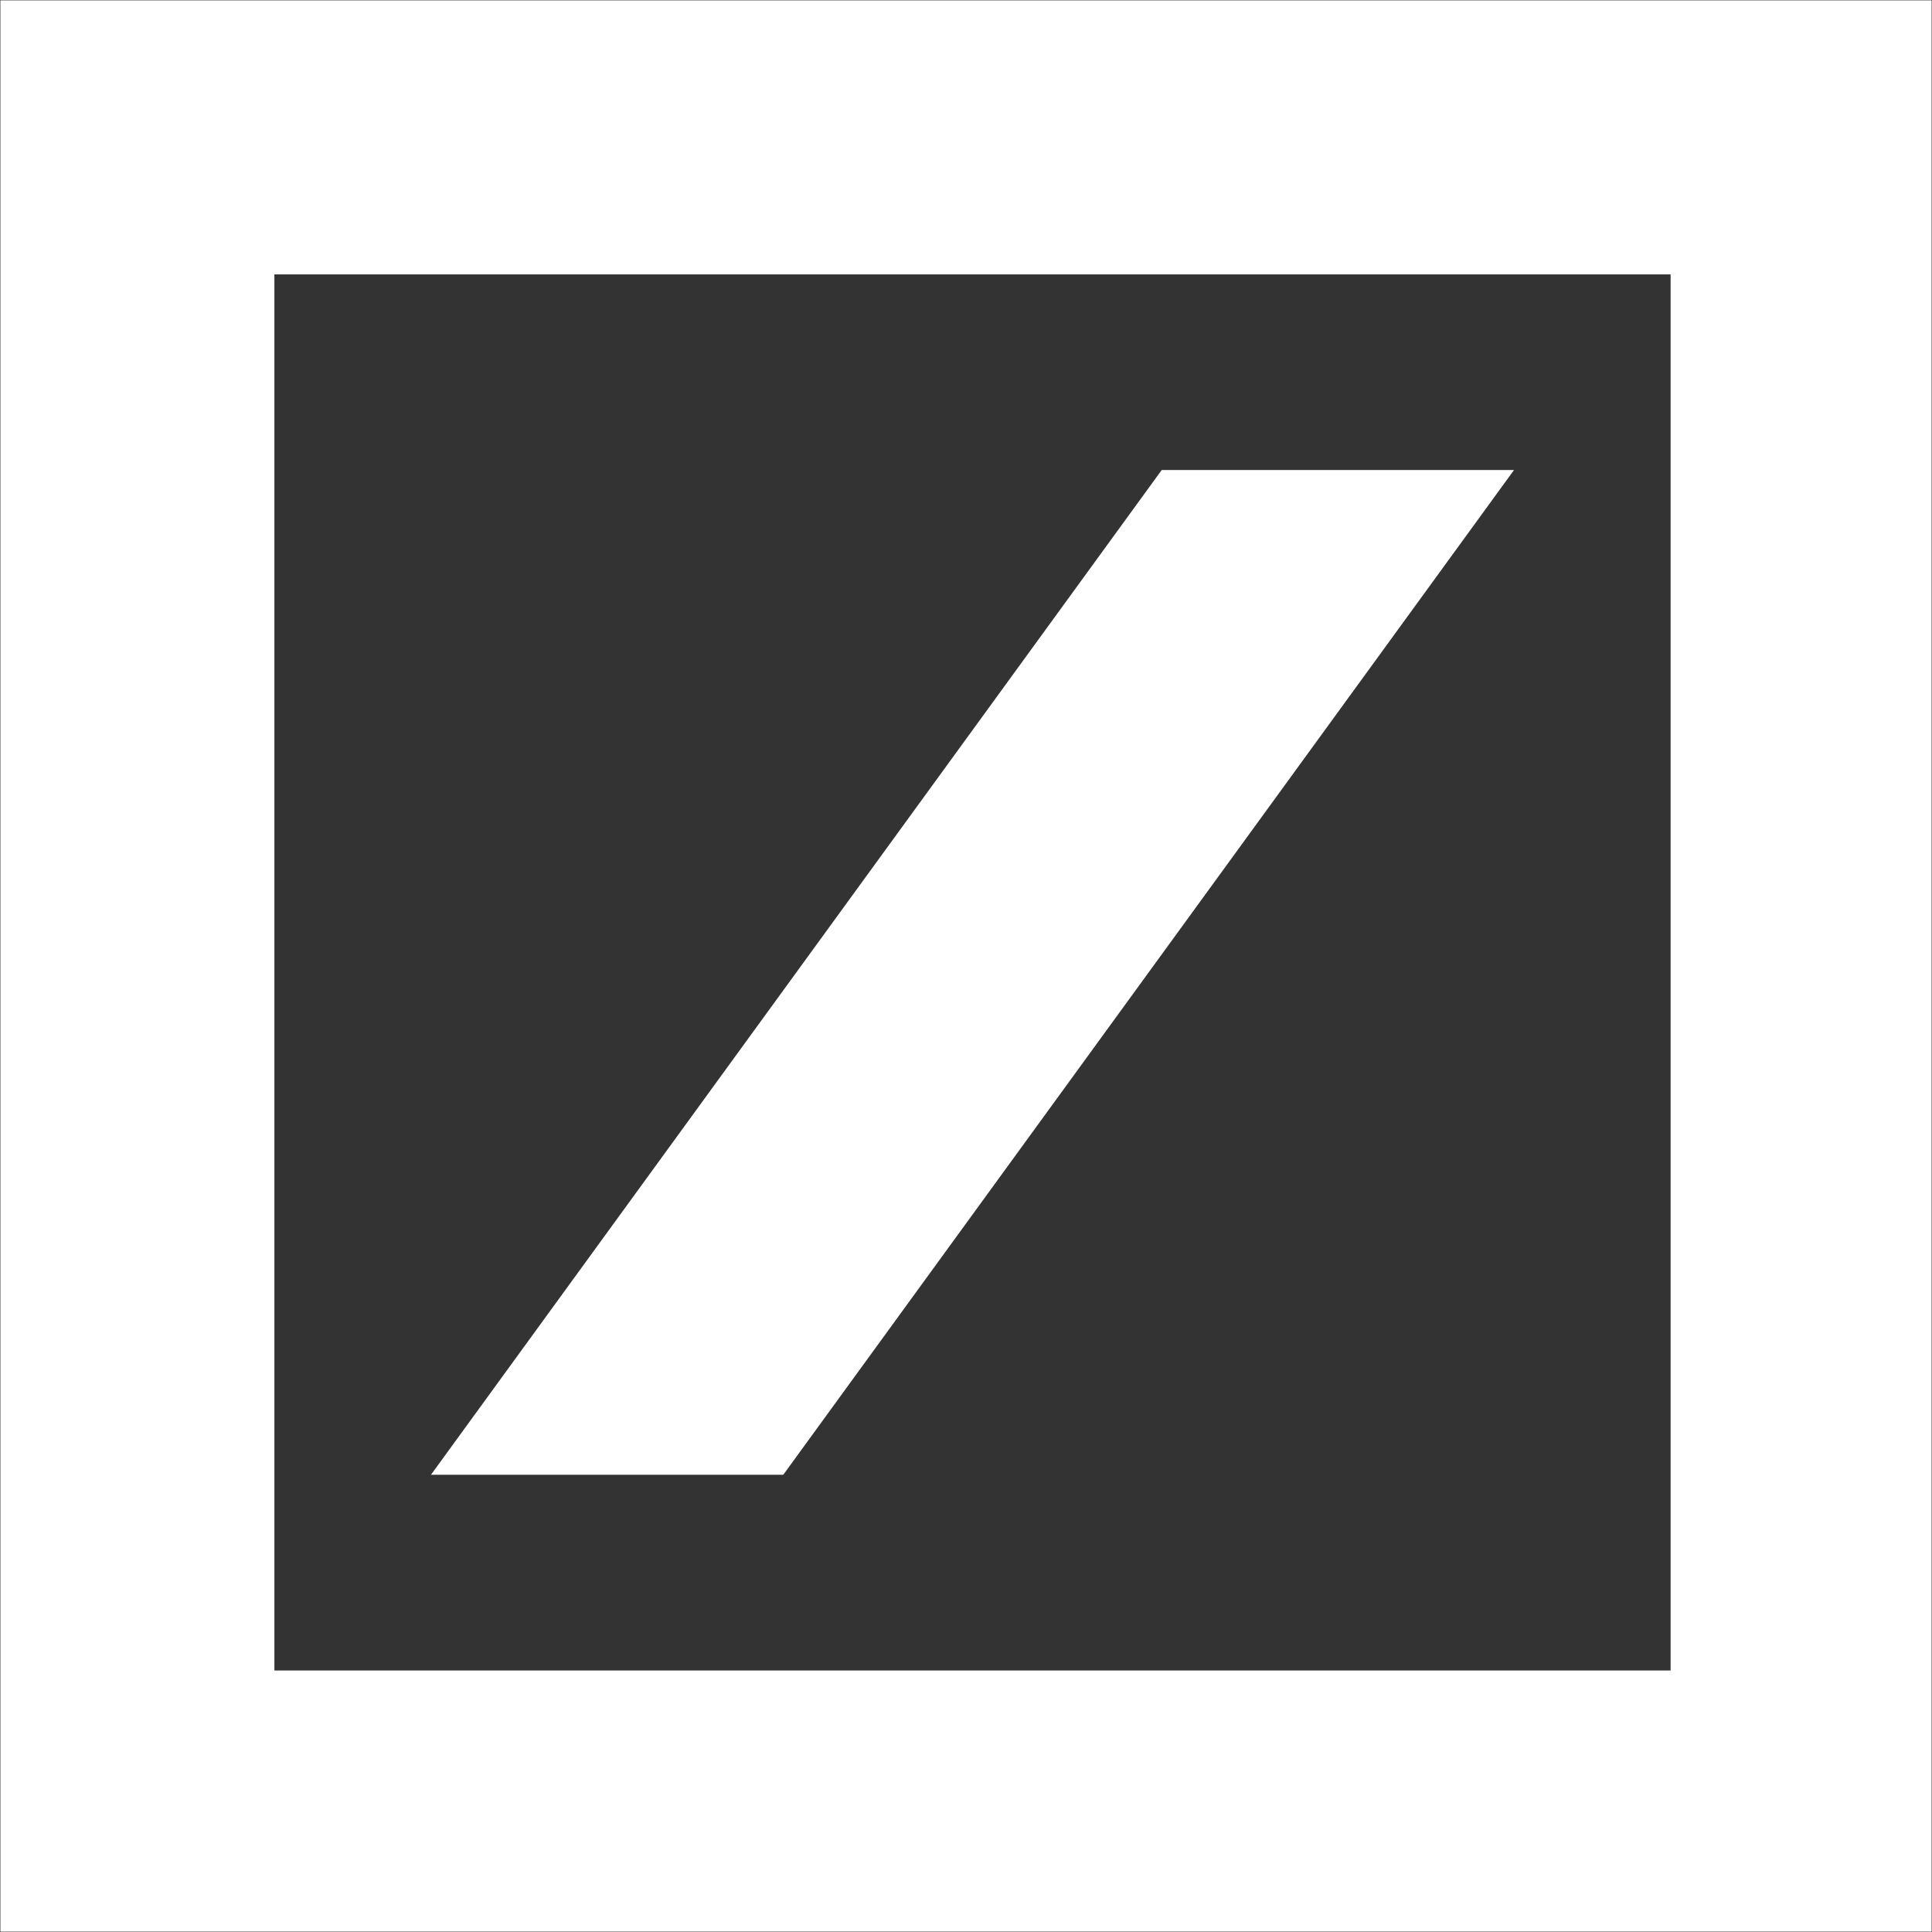 <svg version="1.2" xmlns="http://www.w3.org/2000/svg" viewBox="0 0 1530 1530" width="1530" height="1530">
	<rect x="0" y="0" width="1530" height="1530" fill="#333333" stroke="none"/>
	<title>Deutsche_Bank_logo_without_wordmark-svg</title>
	<style>
		.s0 { fill: #ffffff } 
	</style>
	<path id="Layer" fill-rule="evenodd" class="s0" d="m0.3 0.3h1529.4v1529.4h-1529.4zm217 1322.6h1105.7v-1105.6h-1105.7zm702.7-950.7h279l-578.7 795.7h-279z"/>
</svg>
